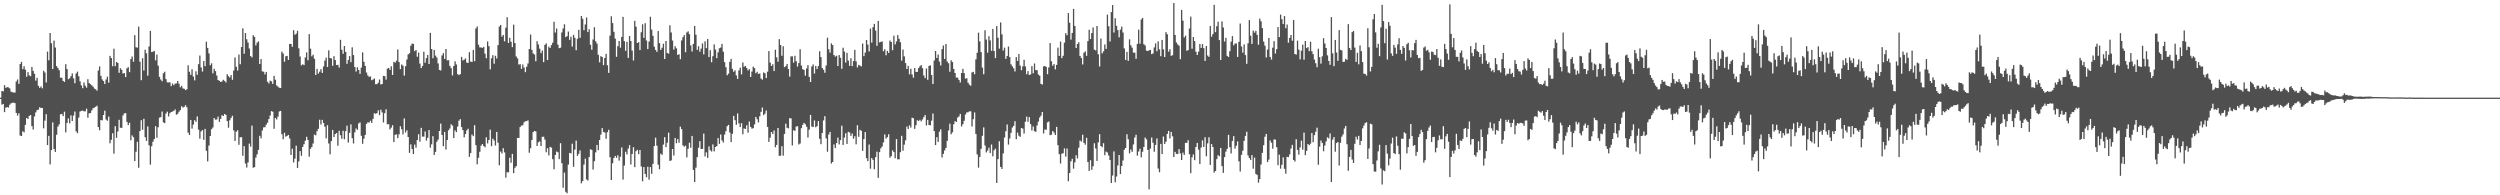 <svg xmlns="http://www.w3.org/2000/svg" width="1920" height="150"><path fill="#4f4f4f" d="M0 75h1v1H0zM1 69.836h1v10.543H1zM2 70.191h1v9.619H2zM3 65.442h1v20.672H3zM4 67.492h1v15.184H4zM5 66.877h1v15.352H5zM6 67.113h1v15.47H6zM7 67.901h1v12.521H7zM8 70.41h1v8.942H8zM9 70.803h1v8.153H9zM10 71.047h1v7.768H10zM11 71.104h1v8.097H11zM12 62.567h1v24.15H12zM13 61.042h1v27.74H13zM14 64.393h1v22.637H14zM15 49.181h1v54.933H15zM16 47.512h1v56.98H16zM17 53.14h1v47.66H17zM18 50.895h1v50.769H18zM19 53.534h1v42.364H19zM20 58.956h1v31.616H20zM21 55.385h1v35.942H21zM22 57.849h1v31.162H22zM23 58.54h1v29.811H23zM24 51.387h1v45.455H24zM25 54.49h1v45.001H25zM26 56.629h1v32.824H26zM27 61.924h1v24.418H27zM28 59.744h1v24.856H28zM29 65.881h1v18.339H29zM30 67.46h1v14.922H30zM31 66.365h1v16.631H31zM32 67.83h1v15.062H32zM33 54.348h1v44.231H33zM34 55.662h1v37.023H34zM35 63.356h1v24.37H35zM36 39.655h1v71.774H36zM37 46.281h1v58.063H37zM38 25.357h1v100.913H38zM39 33.204h1v82.032H39zM40 53.003h1v40.996H40zM41 31.164h1v83.283H41zM42 36.486h1v80.22H42zM43 50.782h1v52.73H43zM44 52.297h1v44.923H44zM45 53.98h1v41.582H45zM46 59.648h1v28.144H46zM47 59.738h1v27.78H47zM48 62.115h1v27.086H48zM49 62.941h1v22.837H49zM50 49.3h1v52.383H50zM51 53.043h1v41.38H51zM52 60.804h1v30.142H52zM53 60.162h1v34.578H53zM54 58.502h1v30.104H54zM55 56.391h1v36.557H55zM56 60.169h1v28.629H56zM57 63.931h1v21.735H57zM58 56.433h1v44.5H58zM59 54.993h1v47.229H59zM60 58.579h1v31.671H60zM61 62.487h1v23.187H61zM62 65.595h1v19.546H62zM63 67.739h1v17.19H63zM64 63.379h1v22.098H64zM65 65.857h1v19.705H65zM66 67.351h1v16.18H66zM67 60.849h1v29.571H67zM68 63.794h1v23.239H68zM69 64.641h1v22.119H69zM70 65.538h1v19.275H70zM71 66.525h1v16.598H71zM72 68.005h1v14.642H72zM73 68.558h1v13.47H73zM74 69.631h1v11.58H74zM75 54.165h1v43.443H75zM76 51.069h1v49H76zM77 58.26h1v33.936H77zM78 61.002h1v31.476H78zM79 62.268h1v26.042H79zM80 64.503h1v20.478H80zM81 61.032h1v30.744H81zM82 58.876h1v33.861H82zM83 63.51h1v26.033H83zM84 42.892h1v67.185H84zM85 44.603h1v62.788H85zM86 50.859h1v51.508H86zM87 37.359h1v80.644H87zM88 50.831h1v46.093H88zM89 47.607h1v58.206H89zM90 48.336h1v52.626H90zM91 55.932h1v36.078H91zM92 52.442h1v45.661H92zM93 53.679h1v44.589H93zM94 56.496h1v32.177H94zM95 56.109h1v30.962H95zM96 59.208h1v27.602H96zM97 52.482h1v41.11H97zM98 51.549h1v44.49H98zM99 55.414h1v38.884H99zM100 45.393h1v62.319H100zM101 43.421h1v60.545H101zM102 47.418h1v57.987H102zM103 26.99h1v96.78H103zM104 36.293h1v80.24H104zM105 36.633h1v72.245H105zM106 20.444h1v108.39H106zM107 47.41h1v53.267H107zM108 61.594h1v30.713H108zM109 44.725h1v54.91H109zM110 54.159h1v37.064H110zM111 38.19h1v67.186H111zM112 40.945h1v67.226H112zM113 58.089h1v39.038H113zM114 35.67h1v75.946H114zM115 23.73h1v102.76H115zM116 39.972h1v72.354H116zM117 39.73h1v69.122H117zM118 39.119h1v67.692H118zM119 46.332h1v50.565H119zM120 41.916h1v63.876H120zM121 50.448h1v47.31H121zM122 59.041h1v31.306H122zM123 61.096h1v28.849H123zM124 62.4h1v23.278H124zM125 56.258h1v37.728H125zM126 55.074h1v39.541H126zM127 60.757h1v26.417H127zM128 63.232h1v22.516H128zM129 63.27h1v26.167H129zM130 63.231h1v23.685H130zM131 66.154h1v19.885H131zM132 64.218h1v21.418H132zM133 65.414h1v19.731H133zM134 64.211h1v19.822H134zM135 64.035h1v24.059H135zM136 62.185h1v25.221H136zM137 64.316h1v21.496H137zM138 67.033h1v17.528H138zM139 65.956h1v15.654H139zM140 67.894h1v14.762H140zM141 68.2h1v13.875H141zM142 69.231h1v11.576H142zM143 68.584h1v13.795H143zM144 50.124h1v51.781H144zM145 55.088h1v48.521H145zM146 57.508h1v34.621H146zM147 53.21h1v45.548H147zM148 58.804h1v36.87H148zM149 61.759h1v30.575H149zM150 54.716h1v38.88H150zM151 57.469h1v31.937H151zM152 49.298h1v50.252H152zM153 42.642h1v63.842H153zM154 51.774h1v49.152H154zM155 54.947h1v44.963H155zM156 46.882h1v60.531H156zM157 50.852h1v48.188H157zM158 31.977h1v83.854H158zM159 36.75h1v87.182H159zM160 41.022h1v70.822H160zM161 50.13h1v54.321H161zM162 48.639h1v50.595H162zM163 56.297h1v41.652H163zM164 52.828h1v37.831H164zM165 54.619h1v37.273H165zM166 58.025h1v33.704H166zM167 61.472h1v28.053H167zM168 62.078h1v31.513H168zM169 62.922h1v28.38H169zM170 62.585h1v25.913H170zM171 61.263h1v27.846H171zM172 62.105h1v25.438H172zM173 63.343h1v24.921H173zM174 56.974h1v35.999H174zM175 58.499h1v39.608H175zM176 59.53h1v32.835H176zM177 57.638h1v32.889H177zM178 61.295h1v27.65H178zM179 54.155h1v45.983H179zM180 44.108h1v64.13H180zM181 51.313h1v49.839H181zM182 54.146h1v45.915H182zM183 41.868h1v69.344H183zM184 49.338h1v56.144H184zM185 36.12h1v69.173H185zM186 21.734h1v97.875H186zM187 41.258h1v70.992H187zM188 25.382h1v100.208H188zM189 30.169h1v98.507H189zM190 32.644h1v92.078H190zM191 37.268h1v73.033H191zM192 43.05h1v69.521H192zM193 44.098h1v52.344H193zM194 27.025h1v101.795H194zM195 28.306h1v100.054H195zM196 34.849h1v86.135H196zM197 32.784h1v85.72H197zM198 31.771h1v83.324H198zM199 49.127h1v55.146H199zM200 45.357h1v60.872H200zM201 54.788h1v45.384H201zM202 55.084h1v42.766H202zM203 57.12h1v40.562H203zM204 55.23h1v40.53H204zM205 62.761h1v31.425H205zM206 64.125h1v27.336H206zM207 61.958h1v26.751H207zM208 62.45h1v22.898H208zM209 64.483h1v21.322H209zM210 58.263h1v40.668H210zM211 61.22h1v29.392H211zM212 65.619h1v26.149H212zM213 66.52h1v23.051H213zM214 67.369h1v18.244H214zM215 67.581h1v17.561H215zM216 39.653h1v63.425H216zM217 41.125h1v65.826H217zM218 47.396h1v54.61H218zM219 43.225h1v61.751H219zM220 42.914h1v61.416H220zM221 46.044h1v57.581H221zM222 33.758h1v72.56H222zM223 33.782h1v85.215H223zM224 35.944h1v78.232H224zM225 23.178h1v101.533H225zM226 26.685h1v95.177H226zM227 25.847h1v86.016H227zM228 23.635h1v105.33H228zM229 37.126h1v86.828H229zM230 43.393h1v72.649H230zM231 50.172h1v69.496H231zM232 49.34h1v63.493H232zM233 50.029h1v60.703H233zM234 44.107h1v63.98H234zM235 40.234h1v64.841H235zM236 46.263h1v61.202H236zM237 26.223h1v94.111H237zM238 37.372h1v76.85H238zM239 43.28h1v69.59H239zM240 41.984h1v68.184H240zM241 45.155h1v58.227H241zM242 57.623h1v46.314H242zM243 52.887h1v47.89H243zM244 56.507h1v42.412H244zM245 55.046h1v36.908H245zM246 53.117h1v42.53H246zM247 56.027h1v36.006H247zM248 51.046h1v43.43H248zM249 46.58h1v50.732H249zM250 44.24h1v62.043H250zM251 51.452h1v44.676H251zM252 38.67h1v71.486H252zM253 44.547h1v73.987H253zM254 44.876h1v63.448H254zM255 50.548h1v49.229H255zM256 43.154h1v62.088H256zM257 46.145h1v56.838H257zM258 49.967h1v52.169H258zM259 49.788h1v62.134H259zM260 51.886h1v48.588H260zM261 30.564h1v73.281H261zM262 38.209h1v68.346H262zM263 41.296h1v59.149H263zM264 35.347h1v71.624H264zM265 39.827h1v60.877H265zM266 49.019h1v47.516H266zM267 46.08h1v63.376H267zM268 43.08h1v58.905H268zM269 47.758h1v47.789H269zM270 36.343h1v69.786H270zM271 42.268h1v67.908H271zM272 51.438h1v50.198H272zM273 54.932h1v43.715H273zM274 51.725h1v47.974H274zM275 53.746h1v41.048H275zM276 56.737h1v37.312H276zM277 51.901h1v52.382H277zM278 40.26h1v70.178H278zM279 47.467h1v59.005H279zM280 50.627h1v53.023H280zM281 55.698h1v39.414H281zM282 57.964h1v35.995H282zM283 59.044h1v35.093H283zM284 58.684h1v34.024H284zM285 61.595h1v32.81H285zM286 61.078h1v30.194H286zM287 60.319h1v26.663H287zM288 64.675h1v22.663H288zM289 64.615h1v22.345H289zM290 63.561h1v21.17H290zM291 61.088h1v27.323H291zM292 64.845h1v19.359H292zM293 64.498h1v21.803H293zM294 58.252h1v35.783H294zM295 58.487h1v28.467H295zM296 61.133h1v22.836H296zM297 52.685h1v42.82H297zM298 52.148h1v43.198H298zM299 53.655h1v45.767H299zM300 50.908h1v47.137H300zM301 57.538h1v38.612H301zM302 47.531h1v61.618H302zM303 48.142h1v55.415H303zM304 46.59h1v56.546H304zM305 37.993h1v68.096H305zM306 47.662h1v55.494H306zM307 53.109h1v43.849H307zM308 49.497h1v49.788H308zM309 50.509h1v52.696H309zM310 58.082h1v32.902H310zM311 50.872h1v50.846H311zM312 45.727h1v54.326H312zM313 41.773h1v63.459H313zM314 40.902h1v76.525H314zM315 35.132h1v75.768H315zM316 33.43h1v81.063H316zM317 33.762h1v84.551H317zM318 39.338h1v71.718H318zM319 38.388h1v75.021H319zM320 43.59h1v63.917H320zM321 40.416h1v62.667H321zM322 48.829h1v59.996H322zM323 52.279h1v45.908H323zM324 50.646h1v54.266H324zM325 39.747h1v65.152H325zM326 48.19h1v52.806H326zM327 44.6h1v63.39H327zM328 42.223h1v63.615H328zM329 49.148h1v50.733H329zM330 25.241h1v88.192H330zM331 37.61h1v73.246H331zM332 44.769h1v59.77H332zM333 38.329h1v80.683H333zM334 42.697h1v73.955H334zM335 44.187h1v64.691H335zM336 48.673h1v58.531H336zM337 53.694h1v46.927H337zM338 54.098h1v40.806H338zM339 42.622h1v61.084H339zM340 40.803h1v71.453H340zM341 45.247h1v56.07H341zM342 37.608h1v77.244H342zM343 46.351h1v61.219H343zM344 46.238h1v53.83H344zM345 50.591h1v48.061H345zM346 52.315h1v43.14H346zM347 57.888h1v38.629H347zM348 50.726h1v55.298H348zM349 47.133h1v53.025H349zM350 49.484h1v51.973H350zM351 56.955h1v40.269H351zM352 57.681h1v34.975H352zM353 56.882h1v34.595H353zM354 43.669h1v53.955H354zM355 46.388h1v53.536H355zM356 45.824h1v59.67H356zM357 44.876h1v58.08H357zM358 48.018h1v52.108H358zM359 48.351h1v50.52H359zM360 40.068h1v80.368H360zM361 47.307h1v70.193H361zM362 47.576h1v55.82H362zM363 38.35h1v66.226H363zM364 46.981h1v49.177H364zM365 21.856h1v89.671H365zM366 20.334h1v105.887H366zM367 34.354h1v86.837H367zM368 36.382h1v80.2H368zM369 36.454h1v75.424H369zM370 36.753h1v73.832H370zM371 35.922h1v76.216H371zM372 41.209h1v71.95H372zM373 44.737h1v60.746H373zM374 31.869h1v78.249H374zM375 35.493h1v72.036H375zM376 53.241h1v46.336H376zM377 44.8h1v67.486H377zM378 42.397h1v64.109H378zM379 48.952h1v58.948H379zM380 42.818h1v68.953H380zM381 44.968h1v56.372H381zM382 34.683h1v74.92H382zM383 20.377h1v106.563H383zM384 19.127h1v97.267H384zM385 28.122h1v89.718H385zM386 26.833h1v86.975H386zM387 31.74h1v85.314H387zM388 21.237h1v115.23H388zM389 13.22h1v119.053H389zM390 32.993h1v99.433H390zM391 29.047h1v92.114H391zM392 32.115h1v92.872H392zM393 36.206h1v81.944H393zM394 18.942h1v114.034H394zM395 33.093h1v95.74H395zM396 43.364h1v84.175H396zM397 44.827h1v61.131H397zM398 49.538h1v56.447H398zM399 49.301h1v48.277H399zM400 52.9h1v43.5H400zM401 49.58h1v46.647H401zM402 51.882h1v42.045H402zM403 55.415h1v37.701H403zM404 51.248h1v41.77H404zM405 48.735h1v43.752H405zM406 37.641h1v79.647H406zM407 26.546h1v87.323H407zM408 38.286h1v69.223H408zM409 41.077h1v60.381H409zM410 41.826h1v58.768H410zM411 47.03h1v53.86H411zM412 31.661h1v80.465H412zM413 34.149h1v75.171H413zM414 37.359h1v71.219H414zM415 40.817h1v71.35H415zM416 38.837h1v66.218H416zM417 47.693h1v57.317H417zM418 34.458h1v72.733H418zM419 33.34h1v83.586H419zM420 46.135h1v67.719H420zM421 35.833h1v83.495H421zM422 36.861h1v75.912H422zM423 34.671h1v78.72H423zM424 32.764h1v89.518H424zM425 16.678h1v113.39H425zM426 24.995h1v94.064H426zM427 21.839h1v94.513H427zM428 34.294h1v82.624H428zM429 36.968h1v85.254H429zM430 36.633h1v73.349H430zM431 24.918h1v100.441H431zM432 21.885h1v122.343H432zM433 18.656h1v113.889H433zM434 28.538h1v118.759H434zM435 27.766h1v120.645H435zM436 24.202h1v102.227H436zM437 30.591h1v86.849H437zM438 28.149h1v89.706H438zM439 35.798h1v74.545H439zM440 26.761h1v101.367H440zM441 29.011h1v85.874H441zM442 38.547h1v69.413H442zM443 29.781h1v89.917H443zM444 22.91h1v95.223H444zM445 29.041h1v86.499H445zM446 12.291h1v128.483H446zM447 14.429h1v124.685H447zM448 23.204h1v103.187H448zM449 18.768h1v103.094H449zM450 13.423h1v124.395H450zM451 24.61h1v114.017H451zM452 22.403h1v98.207H452zM453 34.352h1v80.275H453zM454 38.202h1v76.891H454zM455 30.328h1v99.907H455zM456 20.946h1v102.847H456zM457 31.691h1v85.367H457zM458 33.474h1v77.847H458zM459 42.074h1v73.294H459zM460 47.868h1v59.665H460zM461 43.09h1v60.286H461zM462 43.791h1v54.605H462zM463 50.012h1v51.301H463zM464 44.52h1v57.297H464zM465 41.394h1v65.188H465zM466 50.144h1v51.443H466zM467 55.971h1v43.696H467zM468 27.352h1v93.39H468zM469 12.48h1v125.742H469zM470 17.736h1v107.655H470zM471 24.442h1v96.921H471zM472 29.671h1v90.097H472zM473 43.627h1v77.572H473zM474 35.48h1v83.775H474zM475 31.497h1v91.883H475zM476 36.607h1v83.768H476zM477 28.365h1v84.88H477zM478 12.964h1v124.961H478zM479 31.634h1v95.493H479zM480 39.037h1v77.505H480zM481 32.099h1v86.51H481zM482 44.518h1v69.6H482zM483 27.653h1v83.786H483zM484 31.492h1v94.885H484zM485 38.88h1v79.433H485zM486 46.445h1v66.599H486zM487 16.014h1v112.34H487zM488 20.472h1v95.647H488zM489 33.023h1v82.017H489zM490 32.425h1v86.014H490zM491 38.514h1v76.667H491zM492 24.799h1v103.05H492zM493 18.65h1v120.556H493zM494 29.074h1v99.239H494zM495 17.808h1v115.782H495zM496 31.08h1v105.037H496zM497 37.699h1v90.357H497zM498 31.912h1v106.083H498zM499 12.836h1v115.535H499zM500 22.732h1v110.734H500zM501 27.503h1v98.369H501zM502 35.838h1v76.274H502zM503 38.326h1v67.426H503zM504 39.845h1v72.031H504zM505 23.873h1v102.574H505zM506 33.142h1v96.848H506zM507 38.344h1v79.657H507zM508 36.638h1v82.318H508zM509 33.589h1v77.482H509zM510 45.289h1v60.036H510zM511 31.478h1v81.524H511zM512 40.751h1v68.834H512zM513 41.236h1v60.677H513zM514 19.391h1v104.221H514zM515 24.934h1v98.247H515zM516 31.131h1v83.311H516zM517 38.074h1v81.356H517zM518 35.494h1v70.43H518zM519 37.121h1v72.924H519zM520 42.178h1v64.694H520zM521 41.628h1v67.988H521zM522 45.474h1v51.796H522zM523 31.062h1v68.09H523zM524 28.586h1v83.063H524zM525 26.912h1v85.801H525zM526 40.109h1v71.771H526zM527 24.893h1v96.004H527zM528 24.039h1v90.218H528zM529 26.281h1v83.362H529zM530 34.882h1v78.565H530zM531 39.546h1v64.827H531zM532 33.746h1v96.739H532zM533 19.99h1v119.765H533zM534 26.653h1v102.122H534zM535 38.289h1v82.389H535zM536 35.512h1v77.943H536zM537 39.679h1v68.704H537zM538 37.337h1v77.108H538zM539 33.361h1v80.972H539zM540 41.777h1v60.835H540zM541 31.721h1v88.414H541zM542 36.964h1v80.036H542zM543 29.937h1v91.323H543zM544 43.848h1v68.585H544zM545 38.578h1v76.812H545zM546 47.807h1v68.553H546zM547 43.161h1v67.745H547zM548 34.076h1v82.179H548zM549 38.04h1v74.858H549zM550 44.667h1v67.513H550zM551 40.177h1v65.859H551zM552 37.046h1v73.438H552zM553 36.512h1v66.787H553zM554 33.766h1v74.046H554zM555 39.691h1v69.777H555zM556 47.698h1v55.721H556zM557 51.619h1v49.158H557zM558 57.814h1v39.102H558zM559 56.583h1v39.295H559zM560 47.517h1v54.258H560zM561 45.223h1v63.94H561zM562 52.846h1v49.895H562zM563 55.124h1v33.871H563zM564 54.04h1v38.287H564zM565 57.906h1v37.925H565zM566 60.641h1v26.482H566zM567 54.088h1v40.608H567zM568 52.042h1v45.532H568zM569 57.14h1v37.478H569zM570 47.956h1v55.185H570zM571 51.24h1v47.44H571zM572 50.635h1v48.397H572zM573 52.201h1v44.022H573zM574 54.138h1v47.736H574zM575 53.165h1v40.174H575zM576 59.08h1v38.389H576zM577 54.938h1v43.882H577zM578 51.19h1v47.252H578zM579 52.315h1v43.246H579zM580 56.226h1v33.568H580zM581 55.13h1v36.489H581zM582 56.785h1v37.264H582zM583 56.398h1v32.964H583zM584 60.3h1v25.635H584zM585 61.172h1v21.425H585zM586 55.63h1v32.768H586zM587 56.265h1v31.023H587zM588 59.94h1v24.972H588zM589 55.022h1v42.439H589zM590 39.221h1v69.722H590zM591 48.062h1v57.677H591zM592 50.623h1v50.739H592zM593 49.34h1v53.61H593zM594 54.592h1v45.599H594zM595 38.195h1v74.881H595zM596 44.018h1v67.266H596zM597 47.397h1v50.928H597zM598 30.06h1v89.621H598zM599 34.535h1v84.997H599zM600 42.837h1v69.443H600zM601 35.539h1v84.022H601zM602 51.628h1v51.211H602zM603 50.776h1v44.179H603zM604 49.094h1v49.072H604zM605 53.02h1v45.597H605zM606 58.838h1v31.941H606zM607 43.291h1v47.626H607zM608 43.268h1v68.436H608zM609 48.148h1v51.892H609zM610 42.867h1v57.645H610zM611 46.981h1v50.199H611zM612 51.079h1v45.862H612zM613 48.416h1v62.538H613zM614 37.851h1v72.326H614zM615 50.312h1v48.15H615zM616 53.094h1v42.822H616zM617 53.707h1v40.66H617zM618 58.126h1v37.269H618zM619 52.521h1v44.794H619zM620 50.029h1v55.581H620zM621 59.016h1v40.582H621zM622 62.982h1v25.305H622zM623 51.062h1v46.09H623zM624 49.5h1v48.096H624zM625 56.467h1v36.045H625zM626 50.655h1v47.076H626zM627 53.029h1v43.915H627zM628 50.737h1v42.247H628zM629 39.373h1v67.211H629zM630 43.891h1v66.866H630zM631 52.268h1v49.913H631zM632 53.575h1v38.957H632zM633 55.86h1v33.388H633zM634 50.316h1v55.985H634zM635 28.935h1v87.612H635zM636 37.845h1v65.489H636zM637 40.449h1v60.899H637zM638 33.326h1v92.269H638zM639 34.63h1v89.779H639zM640 42.258h1v68.646H640zM641 43.48h1v70.212H641zM642 42.823h1v67.065H642zM643 50.674h1v54.99H643zM644 42.299h1v68.609H644zM645 44.416h1v63.182H645zM646 52.855h1v43.666H646zM647 36.635h1v74.67H647zM648 39.605h1v66.065H648zM649 48.092h1v54.25H649zM650 40.581h1v69.949H650zM651 46.484h1v54.775H651zM652 50.56h1v51.192H652zM653 44.73h1v59.599H653zM654 50.788h1v51.74H654zM655 46.881h1v59.687H655zM656 38.3h1v66.336H656zM657 47.096h1v63.73H657zM658 51.759h1v44.435H658zM659 49.781h1v55.301H659zM660 50.441h1v49.281H660zM661 51.009h1v49.432H661zM662 33.424h1v82.44H662zM663 43.114h1v63.692H663zM664 40.408h1v61.014H664zM665 30.717h1v90.773H665zM666 34.276h1v89.474H666zM667 39.506h1v71.507H667zM668 21.971h1v107.576H668zM669 32.737h1v88.605H669zM670 20.888h1v101.886H670zM671 18.339h1v111.606H671zM672 23.51h1v97.234H672zM673 35.196h1v81.265H673zM674 16.063h1v120.541H674zM675 32.559h1v84.266H675zM676 32.174h1v81.746H676zM677 31.869h1v80.633H677zM678 39.311h1v70.032H678zM679 37.79h1v65.452H679zM680 42.455h1v63.988H680zM681 39.081h1v66.244H681zM682 40.63h1v62.496H682zM683 31.126h1v89.996H683zM684 32.233h1v87.688H684zM685 38.561h1v76.909H685zM686 27.397h1v89.347H686zM687 34.089h1v87.394H687zM688 31.78h1v75.002H688zM689 26.971h1v95.405H689zM690 29.79h1v92.585H690zM691 32.417h1v84.465H691zM692 46.56h1v57.743H692zM693 38.051h1v77.693H693zM694 43.259h1v67.861H694zM695 48.435h1v59.362H695zM696 52.967h1v44.234H696zM697 50.594h1v48.432H697zM698 57.093h1v39.168H698zM699 52.8h1v45.124H699zM700 57.249h1v33.175H700zM701 59.666h1v31.154H701zM702 52.276h1v46.691H702zM703 55.179h1v40.987H703zM704 55.264h1v37.102H704zM705 52.283h1v40.666H705zM706 50.877h1v41.143H706zM707 49.99h1v43.254H707zM708 52.364h1v39.407H708zM709 57.947h1v32.02H709zM710 60.02h1v28.3H710zM711 52.604h1v43.775H711zM712 61.277h1v30.808H712zM713 50.607h1v45.406H713zM714 50.199h1v46.043H714zM715 57.603h1v35.077H715zM716 64.573h1v22.601H716zM717 46.477h1v54.202H717zM718 39.153h1v72.257H718zM719 44.54h1v60.818H719zM720 41.809h1v67.213H720zM721 47.265h1v53.893H721zM722 50.302h1v49.049H722zM723 37.709h1v83.221H723zM724 34.923h1v83.223H724zM725 45.282h1v70.256H725zM726 33.757h1v79.859H726zM727 47.283h1v60.922H727zM728 48.592h1v51.582H728zM729 55.097h1v39.888H729zM730 46.356h1v56.781H730zM731 47.681h1v53.941H731zM732 52.92h1v42.493H732zM733 56.073h1v36.91H733zM734 59.557h1v34.204H734zM735 59.656h1v30.632H735zM736 61.365h1v28.101H736zM737 63.334h1v24.161H737zM738 56.071h1v41.037H738zM739 52.905h1v42.505H739zM740 56.15h1v36.607H740zM741 60.413h1v27.535H741zM742 60.035h1v26.36H742zM743 63.469h1v22.775H743zM744 64.99h1v20.499H744zM745 65.849h1v19.639H745zM746 55.591h1v41.585H746zM747 55.155h1v36.395H747zM748 57.006h1v29.38H748zM749 45.628h1v57.227H749zM750 40.51h1v78.054H750zM751 25.113h1v103.641H751zM752 31.769h1v88.756H752zM753 40.024h1v74.3H753zM754 51.927h1v52.347H754zM755 57.04h1v40.82H755zM756 23.239h1v88.46H756zM757 30.39h1v86.643H757zM758 40.463h1v75.179H758zM759 27.843h1v85.546H759zM760 31.044h1v86.49H760zM761 38.998h1v71.996H761zM762 22.154h1v97.887H762zM763 39.175h1v76.179H763zM764 44.613h1v69.541H764zM765 20.056h1v120.433H765zM766 28.988h1v93.235H766zM767 37.383h1v71.133H767zM768 17.202h1v110.939H768zM769 26.431h1v103.335H769zM770 38.827h1v78.97H770zM771 36.632h1v69.011H771zM772 45.204h1v55.607H772zM773 42.992h1v52.667H773zM774 35.731h1v75.339H774zM775 43.895h1v62.428H775zM776 49.401h1v52.645H776zM777 50.945h1v47.007H777zM778 52.431h1v44.245H778zM779 54.89h1v38.169H779zM780 43.846h1v63.004H780zM781 46.804h1v55.062H781zM782 41.539h1v62.69H782zM783 50.39h1v54.747H783zM784 53.925h1v44.309H784zM785 50.961h1v47.865H785zM786 45.913h1v56.642H786zM787 50.979h1v42.52H787zM788 57h1v32.56H788zM789 54.642h1v38.876H789zM790 57.599h1v32.365H790zM791 57.126h1v38.21H791zM792 50.794h1v49.383H792zM793 56.286h1v40.837H793zM794 48.742h1v52.029H794zM795 53.789h1v47.467H795zM796 53.971h1v42.395H796zM797 57.242h1v36.155H797zM798 58.13h1v32.112H798zM799 64.411h1v24.436H799zM800 64.942h1v21.123H800zM801 50.976h1v51.523H801zM802 50.647h1v48.758H802zM803 51.467h1v48.226H803zM804 56.97h1v37.047H804zM805 51.791h1v41.549H805zM806 33.053h1v70.802H806zM807 46.983h1v56.509H807zM808 50.444h1v50.211H808zM809 49.209h1v52.627H809zM810 53.241h1v50.437H810zM811 49.799h1v47.639H811zM812 36.573h1v74.891H812zM813 42.959h1v75.456H813zM814 31.907h1v93.709H814zM815 44.652h1v73.4H815zM816 42.873h1v74.782H816zM817 32.699h1v81.286H817zM818 25.503h1v94.757H818zM819 27.067h1v86.987H819zM820 10.05h1v129.087H820zM821 17.461h1v115.408H821zM822 30.394h1v93.52H822zM823 25.315h1v96.626H823zM824 6.8h1v122.714H824zM825 19.905h1v104.741H825zM826 36.884h1v82.385H826zM827 33.734h1v87.969H827zM828 32.456h1v80.937H828zM829 42.98h1v64.931H829zM830 44.593h1v64.147H830zM831 49.529h1v53.954H831zM832 40.506h1v69.204H832zM833 39.467h1v71.652H833zM834 42.864h1v62.971H834zM835 31.585h1v92.862H835zM836 22.853h1v108.427H836zM837 30.026h1v93.067H837zM838 25.394h1v105H838zM839 21.021h1v106.732H839zM840 38.115h1v71.906H840zM841 38.687h1v75.326H841zM842 19.981h1v103.621H842zM843 41.706h1v67.66H843zM844 51.02h1v52.042H844zM845 29.589h1v82.523H845zM846 41.006h1v72.104H846zM847 39.401h1v70.591H847zM848 34.138h1v85.077H848zM849 37.583h1v78.865H849zM850 11.218h1v105.91H850zM851 20.149h1v99.328H851zM852 31.841h1v91.064H852zM853 9.309h1v131.241H853zM854 3.909h1v130.919H854zM855 25h1v91.3H855zM856 14.016h1v126.02H856zM857 19.807h1v115.746H857zM858 23.123h1v103.954H858zM859 28.654h1v90.384H859zM860 22.736h1v110.944H860zM861 20.407h1v107.092H861zM862 24.991h1v98.223H862zM863 37.179h1v77.839H863zM864 46.034h1v67.631H864zM865 39.855h1v63.259H865zM866 46.76h1v60.177H866zM867 30.204h1v87.591H867zM868 34.762h1v80.089H868zM869 36.616h1v80.026H869zM870 40.376h1v70.597H870zM871 40.429h1v65.134H871zM872 45.139h1v58.347H872zM873 33.679h1v85.809H873zM874 22.788h1v93.567H874zM875 33.538h1v80.666H875zM876 15.002h1v105.854H876zM877 13.777h1v102.779H877zM878 33.968h1v78.889H878zM879 34.918h1v70.695H879zM880 38.88h1v68.127H880zM881 39.236h1v75.851H881zM882 38.609h1v106.862H882zM883 38.38h1v75.755H883zM884 41.58h1v64.028H884zM885 41.083h1v68.562H885zM886 36.408h1v80.147H886zM887 33.346h1v77.982H887zM888 39.368h1v66.983H888zM889 31.807h1v97.613H889zM890 37.88h1v94.372H890zM891 43.164h1v67.342H891zM892 30.653h1v87.69H892zM893 37.879h1v66.988H893zM894 43.751h1v66.815H894zM895 24.694h1v84.117H895zM896 26.337h1v76.497H896zM897 39.671h1v60.813H897zM898 37.834h1v68.432H898zM899 42.842h1v58.487H899zM900 42.406h1v62.306H900zM901 2.324h1v118.263H901zM902 26.815h1v89.836H902zM903 32.635h1v85.519H903zM904 34.139h1v84.16H904zM905 35.049h1v79.499H905zM906 45.455h1v72.421H906zM907 7.597h1v115.281H907zM908 15.898h1v101.333H908zM909 28.761h1v90.224H909zM910 27.401h1v82.329H910zM911 38.967h1v70.751H911zM912 38.52h1v69.152H912zM913 21.915h1v96.565H913zM914 12.751h1v120.259H914zM915 37.443h1v83.319H915zM916 28.409h1v90.154H916zM917 31.533h1v91.43H917zM918 39.667h1v73.247H918zM919 42.223h1v67.575H919zM920 39.682h1v75.24H920zM921 33.743h1v92.225H921zM922 36.816h1v76.466H922zM923 33.912h1v73.922H923zM924 36.965h1v75.875H924zM925 46.79h1v58.609H925zM926 35.321h1v84.668H926zM927 42.665h1v67.48H927zM928 43.691h1v61.723H928zM929 19.936h1v106.708H929zM930 28.159h1v82.462H930zM931 26.187h1v86.719H931zM932 3.743h1v128.812H932zM933 24.69h1v106.636H933zM934 20.126h1v102.083H934zM935 16.701h1v102.511H935zM936 30.786h1v89.299H936zM937 46.078h1v67.553H937zM938 16.423h1v111.172H938zM939 21.074h1v111.678H939zM940 31.887h1v88.797H940zM941 29.105h1v87.303H941zM942 42.894h1v71.419H942zM943 43.842h1v59.752H943zM944 39.315h1v73.793H944zM945 31.995h1v85.873H945zM946 27.754h1v80.505H946zM947 34.793h1v69.781H947zM948 33.471h1v80.674H948zM949 33.373h1v78.558H949zM950 43.729h1v64.935H950zM951 32.132h1v91.794H951zM952 18.051h1v113.701H952zM953 35.691h1v83.264H953zM954 40.458h1v75.291H954zM955 34.123h1v74.053H955zM956 42.32h1v62.057H956zM957 49.001h1v52.192H957zM958 33.282h1v86.108H958zM959 15.462h1v105.939H959zM960 27.423h1v95.426H960zM961 33.737h1v85.384H961zM962 23.524h1v106.024H962zM963 25.086h1v95.967H963zM964 23.647h1v109.901H964zM965 26.757h1v107.572H965zM966 34.378h1v105.917H966zM967 14.271h1v123.232H967zM968 16.353h1v109.932H968zM969 21.627h1v95.76H969zM970 31.891h1v79.629H970zM971 35.067h1v69.967H971zM972 44.118h1v58.761H972zM973 38.017h1v86.456H973zM974 29.121h1v93.473H974zM975 43.703h1v64.195H975zM976 45.773h1v63.848H976zM977 36.627h1v77.563H977zM978 31.608h1v75.434H978zM979 41.114h1v66.127H979zM980 37.787h1v75.286H980zM981 20.747h1v106.149H981zM982 28.511h1v90.265H982zM983 11.233h1v118.291H983zM984 14.757h1v111.817H984zM985 18.463h1v102.44H985zM986 12.346h1v117.271H986zM987 21.678h1v111.681H987zM988 18.835h1v101.63H988zM989 32.762h1v87.921H989zM990 29.1h1v89.494H990zM991 26.863h1v87.246H991zM992 31.261h1v79.975H992zM993 15.358h1v107.504H993zM994 41.476h1v82.591H994zM995 41.938h1v65.026H995zM996 31.19h1v83.943H996zM997 38.076h1v80.724H997zM998 45.628h1v67.647H998zM999 38.935h1v69.074H999zM1000 34.315h1v80.649H1000zM1001 45.883h1v55.947H1001zM1002 31.465h1v87.698H1002zM1003 36.967h1v78.89H1003zM1004 36.186h1v74.381H1004zM1005 39.271h1v72.316H1005zM1006 32.071h1v78.263H1006zM1007 39.349h1v62.843H1007zM1008 41.588h1v67.68H1008zM1009 45.712h1v58.073H1009zM1010 48.606h1v52.579H1010zM1011 51.601h1v46.447H1011zM1012 37.413h1v89.115H1012zM1013 43.928h1v68.694H1013zM1014 48.869h1v59.045H1014zM1015 43.281h1v66.601H1015zM1016 29.317h1v86.831H1016zM1017 33.42h1v78.339H1017zM1018 36.865h1v71.737H1018zM1019 42.489h1v62.958H1019zM1020 46.804h1v59.51H1020zM1021 49.771h1v52.741H1021zM1022 13.157h1v126.599H1022zM1023 40.948h1v66.244H1023zM1024 50.806h1v54.398H1024zM1025 30.67h1v85.801H1025zM1026 40.325h1v69.531H1026zM1027 46.677h1v62.424H1027zM1028 23.144h1v103.969H1028zM1029 38.223h1v71.424H1029zM1030 38.722h1v66.252H1030zM1031 47.581h1v55.62H1031zM1032 47.36h1v51.33H1032zM1033 45.137h1v51.57H1033zM1034 45.98h1v64.806H1034zM1035 18.526h1v112.631H1035zM1036 36.803h1v83.723H1036zM1037 38.394h1v76.73H1037zM1038 24.657h1v97.874H1038zM1039 23.777h1v101.387H1039zM1040 36.567h1v73.891H1040zM1041 47.563h1v57.451H1041zM1042 40.569h1v66.572H1042zM1043 49.416h1v54.926H1043zM1044 34.933h1v76.403H1044zM1045 39.279h1v68.98H1045zM1046 47.658h1v50.954H1046zM1047 56.569h1v39.852H1047zM1048 56.834h1v37.678H1048zM1049 58.074h1v35.794H1049zM1050 21.698h1v100.354H1050zM1051 36.291h1v77.744H1051zM1052 54.901h1v40.062H1052zM1053 51.377h1v44.091H1053zM1054 14.829h1v111.225H1054zM1055 10.767h1v120.954H1055zM1056 24.886h1v106.991H1056zM1057 36.657h1v86.603H1057zM1058 33.653h1v82.557H1058zM1059 43.114h1v68.106H1059zM1060 21.033h1v108.371H1060zM1061 3.759h1v137.95H1061zM1062 16.173h1v114.621H1062zM1063 33.177h1v98.329H1063zM1064 22.081h1v89.377H1064zM1065 45.741h1v72.284H1065zM1066 16.925h1v110.111H1066zM1067 19.743h1v102.087H1067zM1068 40.995h1v69.246H1068zM1069 42.895h1v62.816H1069zM1070 34.476h1v83.093H1070zM1071 36.598h1v81.795H1071zM1072 41.32h1v63.463H1072zM1073 34.065h1v77.866H1073zM1074 29.337h1v89.03H1074zM1075 38.313h1v91.996H1075zM1076 41.329h1v65.162H1076zM1077 35.385h1v71.223H1077zM1078 36.772h1v64.874H1078zM1079 46.444h1v56.045H1079zM1080 33.984h1v83.817H1080zM1081 32.832h1v80.167H1081zM1082 38.669h1v68.005H1082zM1083 44.112h1v51.145H1083zM1084 38.473h1v66.022H1084zM1085 38.696h1v73.346H1085zM1086 33.143h1v78.226H1086zM1087 30.624h1v89.009H1087zM1088 42.207h1v74.402H1088zM1089 44.718h1v60.619H1089zM1090 44.41h1v58.561H1090zM1091 54.433h1v45.242H1091zM1092 53.698h1v47.799H1092zM1093 36.577h1v88.426H1093zM1094 35.703h1v87.32H1094zM1095 38.956h1v67.874H1095zM1096 38.229h1v62.302H1096zM1097 40.122h1v57.804H1097zM1098 45.867h1v50.566H1098zM1099 39.608h1v69.492H1099zM1100 39.858h1v65.401H1100zM1101 41.979h1v63.129H1101zM1102 42.365h1v74.629H1102zM1103 37.682h1v75.845H1103zM1104 44.403h1v63.306H1104zM1105 50.534h1v53.517H1105zM1106 45.624h1v61.396H1106zM1107 51.275h1v55.612H1107zM1108 51.561h1v45.338H1108zM1109 33.619h1v80.64H1109zM1110 37.685h1v66.993H1110zM1111 41.178h1v61.63H1111zM1112 45.942h1v62.919H1112zM1113 3.354h1v132.667H1113zM1114 26.023h1v94.516H1114zM1115 36.3h1v79.516H1115zM1116 29.255h1v88.653H1116zM1117 38.336h1v77.131H1117zM1118 43.635h1v59.121H1118zM1119 43.665h1v67.725H1119zM1120 47.161h1v67.269H1120zM1121 40.541h1v67.327H1121zM1122 38.748h1v69.602H1122zM1123 44.11h1v62.468H1123zM1124 48.73h1v50.216H1124zM1125 53.623h1v44.695H1125zM1126 45.571h1v59.778H1126zM1127 50.886h1v48.094H1127zM1128 53.285h1v40.005H1128zM1129 35.423h1v75.652H1129zM1130 40.588h1v66.322H1130zM1131 43.176h1v63.586H1131zM1132 37.752h1v81.319H1132zM1133 32.754h1v87.529H1133zM1134 39.059h1v77.912H1134zM1135 40.01h1v68.486H1135zM1136 43.768h1v71.512H1136zM1137 41.534h1v57.892H1137zM1138 48.897h1v56.336H1138zM1139 34.534h1v92.661H1139zM1140 40.88h1v80.87H1140zM1141 46.522h1v69.534H1141zM1142 49.142h1v54.144H1142zM1143 47.942h1v50.2H1143zM1144 52.164h1v41.744H1144zM1145 54.71h1v43.801H1145zM1146 53.645h1v46.741H1146zM1147 55.517h1v39.338H1147zM1148 44.604h1v58.698H1148zM1149 49.294h1v50.491H1149zM1150 53.892h1v46.613H1150zM1151 54.04h1v38.948H1151zM1152 55.637h1v35.48H1152zM1153 45.421h1v65.053H1153zM1154 40.668h1v66.64H1154zM1155 52.256h1v48.461H1155zM1156 57.954h1v34.108H1156zM1157 56.694h1v36.928H1157zM1158 56.611h1v35.345H1158zM1159 52.684h1v41.689H1159zM1160 56.885h1v40.743H1160zM1161 55.892h1v38.588H1161zM1162 59.192h1v32.59H1162zM1163 46.186h1v56.924H1163zM1164 49.1h1v47.321H1164zM1165 53.003h1v41.526H1165zM1166 54.691h1v40.384H1166zM1167 54.967h1v39.334H1167zM1168 57.264h1v37.087H1168zM1169 53.727h1v41.077H1169zM1170 46.968h1v49.69H1170zM1171 52.621h1v40.013H1171zM1172 54.136h1v38.381H1172zM1173 44.83h1v62.886H1173zM1174 46.004h1v60.74H1174zM1175 52.28h1v46.74H1175zM1176 47.568h1v52.15H1176zM1177 54.561h1v39.973H1177zM1178 59.962h1v29.616H1178zM1179 60.459h1v28.691H1179zM1180 58.422h1v31.594H1180zM1181 63.407h1v21.658H1181zM1182 64.666h1v21.176H1182zM1183 64.511h1v22.081H1183zM1184 65.3h1v20.025H1184zM1185 64.224h1v24.658H1185zM1186 61.983h1v30.205H1186zM1187 65.946h1v20.062H1187zM1188 66.295h1v18.192H1188zM1189 52.307h1v41.151H1189zM1190 57.817h1v33.743H1190zM1191 60.518h1v27.922H1191zM1192 60.454h1v33.705H1192zM1193 37.077h1v76.857H1193zM1194 30.321h1v84.189H1194zM1195 32.875h1v77.042H1195zM1196 44.863h1v63.374H1196zM1197 47.871h1v54.657H1197zM1198 51.468h1v42.74H1198zM1199 54.83h1v41.369H1199zM1200 24.971h1v93.823H1200zM1201 37.849h1v70.081H1201zM1202 39.379h1v64.926H1202zM1203 50.832h1v50.859H1203zM1204 55.691h1v41.931H1204zM1205 56.301h1v39.784H1205zM1206 45.291h1v55.806H1206zM1207 43.841h1v69.197H1207zM1208 48.862h1v53.392H1208zM1209 53.152h1v47.17H1209zM1210 57.365h1v36.133H1210zM1211 54.274h1v41.232H1211zM1212 56.523h1v37.461H1212zM1213 42.923h1v59.534H1213zM1214 43.287h1v60.72H1214zM1215 48.333h1v52.415H1215zM1216 52.891h1v43.527H1216zM1217 53.009h1v41.848H1217zM1218 56.862h1v41.518H1218zM1219 54.16h1v41.917H1219zM1220 40.439h1v67.861H1220zM1221 37.787h1v70.398H1221zM1222 47.825h1v56.902H1222zM1223 53.891h1v46.896H1223zM1224 48.853h1v41.626H1224zM1225 49.594h1v42.523H1225zM1226 58.921h1v33.531H1226zM1227 53.038h1v53.223H1227zM1228 48.748h1v59.491H1228zM1229 49.217h1v53.376H1229zM1230 53.441h1v49.637H1230zM1231 52.169h1v47.17H1231zM1232 58.518h1v36.531H1232zM1233 32.795h1v79.439H1233zM1234 32.841h1v81.558H1234zM1235 41.823h1v75.975H1235zM1236 45.144h1v68.312H1236zM1237 52.052h1v59.128H1237zM1238 57.023h1v49.736H1238zM1239 58.632h1v43.476H1239zM1240 56.973h1v37.566H1240zM1241 48.564h1v54.069H1241zM1242 47.71h1v57.84H1242zM1243 55.29h1v44.866H1243zM1244 58.686h1v36.538H1244zM1245 60.879h1v29.468H1245zM1246 63.36h1v22.991H1246zM1247 61.584h1v23.996H1247zM1248 42.613h1v63.527H1248zM1249 41.95h1v70.953H1249zM1250 44.458h1v68.981H1250zM1251 47.672h1v58.999H1251zM1252 48.675h1v55.88H1252zM1253 53.256h1v46.752H1253zM1254 56.826h1v38.667H1254zM1255 38.433h1v71.612H1255zM1256 40.924h1v75.385H1256zM1257 45.112h1v59.144H1257zM1258 46.915h1v51.847H1258zM1259 37.169h1v81.196H1259zM1260 43.604h1v60.828H1260zM1261 44.353h1v59.844H1261zM1262 52.235h1v48.788H1262zM1263 42.424h1v61.947H1263zM1264 38.263h1v65.289H1264zM1265 52.477h1v41.408H1265zM1266 51.893h1v39.83H1266zM1267 57.692h1v33.573H1267zM1268 59.804h1v28.774H1268zM1269 61.324h1v25.641H1269zM1270 63.837h1v21.167H1270zM1271 65.714h1v17.567H1271zM1272 66.842h1v17.27H1272zM1273 68.652h1v13.179H1273zM1274 68.534h1v12.524H1274zM1275 64.549h1v19.13H1275zM1276 61.37h1v23.107H1276zM1277 62.804h1v21.77H1277zM1278 62.614h1v21.51H1278zM1279 65.105h1v19.099H1279zM1280 65.983h1v18.31H1280zM1281 66.082h1v17.306H1281zM1282 66.546h1v16.673H1282zM1283 63.617h1v24.172H1283zM1284 56.218h1v36.014H1284zM1285 60.784h1v26.462H1285zM1286 64.22h1v23.253H1286zM1287 62.427h1v24.024H1287zM1288 63.057h1v24.823H1288zM1289 60.768h1v22.674H1289zM1290 63.253h1v18.572H1290zM1291 64.724h1v17.019H1291zM1292 66.781h1v15.332H1292zM1293 68.362h1v12.507H1293zM1294 64.376h1v21.703H1294zM1295 64.902h1v20.805H1295zM1296 67.796h1v12.849H1296zM1297 62.976h1v23.545H1297zM1298 56.056h1v45.21H1298zM1299 56.501h1v43.201H1299zM1300 46.131h1v58.221H1300zM1301 39.357h1v71.639H1301zM1302 44.26h1v56.479H1302zM1303 46.119h1v53.917H1303zM1304 56.89h1v35.563H1304zM1305 63.013h1v23.92H1305zM1306 68.172h1v12.726H1306zM1307 56.261h1v37.687H1307zM1308 57.351h1v33.604H1308zM1309 61.65h1v28.726H1309zM1310 64.084h1v24.002H1310zM1311 65.452h1v21.087H1311zM1312 67.422h1v16.762H1312zM1313 29.993h1v91.639H1313zM1314 45.765h1v56.984H1314zM1315 60.593h1v29.934H1315zM1316 45.311h1v62.216H1316zM1317 46.683h1v58.337H1317zM1318 53.522h1v43.488H1318zM1319 40.199h1v68.127H1319zM1320 50.636h1v50.734H1320zM1321 45.113h1v67.302H1321zM1322 38.346h1v73.781H1322zM1323 39.459h1v68.487H1323zM1324 52.138h1v41.633H1324zM1325 43.92h1v54.784H1325zM1326 43.475h1v54.792H1326zM1327 53.29h1v42.869H1327zM1328 49.12h1v44.738H1328zM1329 47.022h1v48.776H1329zM1330 45.913h1v57.84H1330zM1331 56.563h1v37.037H1331zM1332 60.556h1v30.134H1332zM1333 58.797h1v29.85H1333zM1334 63.134h1v23.918H1334zM1335 63.193h1v22.274H1335zM1336 56.709h1v34.365H1336zM1337 50.289h1v43.703H1337zM1338 47.641h1v56.653H1338zM1339 40.424h1v70.653H1339zM1340 52.168h1v49.373H1340zM1341 52.066h1v43.779H1341zM1342 49.745h1v50.906H1342zM1343 54.663h1v41.495H1343zM1344 57.958h1v30.108H1344zM1345 27.576h1v95.694H1345zM1346 29.722h1v90.932H1346zM1347 36.807h1v81.511H1347zM1348 30.862h1v85.542H1348zM1349 40.923h1v74.82H1349zM1350 18.671h1v112.937H1350zM1351 42.995h1v63.634H1351zM1352 51.97h1v51.333H1352zM1353 34.079h1v78.263H1353zM1354 22.987h1v99.203H1354zM1355 27.363h1v86.712H1355zM1356 28.527h1v87.27H1356zM1357 35.187h1v77.264H1357zM1358 46.62h1v56.296H1358zM1359 47.373h1v58.159H1359zM1360 48.03h1v58.745H1360zM1361 56.446h1v38.974H1361zM1362 40.833h1v60.226H1362zM1363 45.81h1v54.135H1363zM1364 51.047h1v44.773H1364zM1365 43.174h1v56.58H1365zM1366 42.524h1v60.074H1366zM1367 46.137h1v54.455H1367zM1368 35.279h1v70.55H1368zM1369 40.04h1v62.178H1369zM1370 49.426h1v54.491H1370zM1371 43.925h1v54.848H1371zM1372 42.06h1v60.611H1372zM1373 47.392h1v55.134H1373zM1374 45.018h1v54.172H1374zM1375 28.731h1v83.747H1375zM1376 51.101h1v48.181H1376zM1377 55.463h1v39.293H1377zM1378 44.271h1v60.31H1378zM1379 48.028h1v53.626H1379zM1380 57.609h1v36.216H1380zM1381 54.383h1v43.959H1381zM1382 54.022h1v42.802H1382zM1383 58.463h1v36.321H1383zM1384 43.082h1v61.069H1384zM1385 44.164h1v59.715H1385zM1386 53.048h1v44.252H1386zM1387 35.471h1v80.099H1387zM1388 39.376h1v67.621H1388zM1389 48.492h1v49.807H1389zM1390 45.962h1v62.26H1390zM1391 38.28h1v71.102H1391zM1392 50.108h1v51.337H1392zM1393 45.56h1v64.686H1393zM1394 49.302h1v51.077H1394zM1395 55.648h1v37.347H1395zM1396 35.594h1v77.375H1396zM1397 43.782h1v57.617H1397zM1398 46.9h1v53.527H1398zM1399 39.679h1v63.777H1399zM1400 41.916h1v57.843H1400zM1401 55.552h1v39.073H1401zM1402 40.336h1v60.699H1402zM1403 44.355h1v59.11H1403zM1404 48.91h1v50.986H1404zM1405 40.27h1v65.318H1405zM1406 43.455h1v64.874H1406zM1407 39.443h1v61.442H1407zM1408 53.518h1v49.463H1408zM1409 56.223h1v44.407H1409zM1410 59.015h1v33.218H1410zM1411 56.518h1v34.904H1411zM1412 56.514h1v35.408H1412zM1413 60.671h1v29.982H1413zM1414 52.521h1v46.361H1414zM1415 46.269h1v60.122H1415zM1416 50.015h1v45.984H1416zM1417 44.707h1v55.529H1417zM1418 48.211h1v53.566H1418zM1419 53.735h1v43.363H1419zM1420 44.026h1v53.276H1420zM1421 46.507h1v58.837H1421zM1422 48.422h1v48.36H1422zM1423 44.839h1v58.294H1423zM1424 51.537h1v46.77H1424zM1425 51.618h1v46.773H1425zM1426 49.681h1v50.541H1426zM1427 45.615h1v55.595H1427zM1428 54.781h1v44.914H1428zM1429 47.107h1v66.023H1429zM1430 52.404h1v54.243H1430zM1431 54.756h1v41.586H1431zM1432 59.46h1v33.542H1432zM1433 58.192h1v34.238H1433zM1434 61.371h1v28.904H1434zM1435 59.434h1v26.598H1435zM1436 59.86h1v24.11H1436zM1437 63.479h1v20.664H1437zM1438 67.068h1v15.427H1438zM1439 61.58h1v28.289H1439zM1440 54.811h1v40.072H1440zM1441 55.802h1v37.608H1441zM1442 49.295h1v46.295H1442zM1443 58.385h1v35.093H1443zM1444 55.304h1v42.461H1444zM1445 36.186h1v83.91H1445zM1446 47.809h1v61.19H1446zM1447 41.627h1v73.151H1447zM1448 38.527h1v73.106H1448zM1449 46.944h1v51.667H1449zM1450 45.089h1v62.958H1450zM1451 48.086h1v57.047H1451zM1452 61.409h1v26.863H1452zM1453 64.936h1v18.464H1453zM1454 69.929h1v10.902H1454zM1455 70.153h1v9.522H1455zM1456 47.214h1v52.935H1456zM1457 50.323h1v48.718H1457zM1458 25.057h1v95.578H1458zM1459 44.077h1v59.457H1459zM1460 56.622h1v39.167H1460zM1461 39.605h1v70.803H1461zM1462 42.129h1v62.106H1462zM1463 48.566h1v53.747H1463zM1464 40.398h1v67.166H1464zM1465 44.382h1v53.54H1465zM1466 54.634h1v41.568H1466zM1467 53.077h1v43.88H1467zM1468 38.861h1v68.297H1468zM1469 55.742h1v37.806H1469zM1470 50.394h1v45.529H1470zM1471 60.582h1v26.86H1471zM1472 48.079h1v47.679H1472zM1473 48.672h1v47.194H1473zM1474 55.051h1v37.009H1474zM1475 63.496h1v23.326H1475zM1476 67.001h1v17.004H1476zM1477 67.193h1v16.502H1477zM1478 53.286h1v44.599H1478zM1479 45.354h1v58.708H1479zM1480 53.536h1v41.545H1480zM1481 56.303h1v37.034H1481zM1482 62.231h1v26.863H1482zM1483 63.727h1v22.92H1483zM1484 59.396h1v30.909H1484zM1485 61.314h1v27.672H1485zM1486 66.81h1v15.351H1486zM1487 69.913h1v10.016H1487zM1488 71.297h1v6.925H1488zM1489 72.145h1v5.707H1489zM1490 71.652h1v6.537H1490zM1491 64.376h1v24.016H1491zM1492 65.092h1v20.303H1492zM1493 66.337h1v19.924H1493zM1494 63.962h1v21.437H1494zM1495 65.213h1v18.632H1495zM1496 66.7h1v17.849H1496zM1497 68.383h1v14.763H1497zM1498 68.511h1v13.483H1498zM1499 69.203h1v12.704H1499zM1500 69.56h1v11.381H1500zM1501 69.081h1v11.638H1501zM1502 70.013h1v10.682H1502zM1503 70.324h1v9.868H1503zM1504 63.315h1v21.957H1504zM1505 63.719h1v22.109H1505zM1506 63.773h1v19.666H1506zM1507 64.816h1v18.798H1507zM1508 69.358h1v13.033H1508zM1509 70.593h1v10.649H1509zM1510 71.408h1v8.642H1510zM1511 71.54h1v7.682H1511zM1512 55.497h1v38.686H1512zM1513 56.701h1v33.547H1513zM1514 55.543h1v35.143H1514zM1515 55.931h1v40.391H1515zM1516 56.638h1v37.493H1516zM1517 38.397h1v73.229H1517zM1518 36.445h1v79.172H1518zM1519 47.081h1v61.362H1519zM1520 26.599h1v90.408H1520zM1521 35.05h1v76.882H1521zM1522 51.191h1v46.315H1522zM1523 51.232h1v47.288H1523zM1524 57.763h1v37.485H1524zM1525 56.587h1v34.518H1525zM1526 58.729h1v30.35H1526zM1527 61.166h1v28.397H1527zM1528 63.739h1v23.638H1528zM1529 54.896h1v41.373H1529zM1530 56.218h1v37.98H1530zM1531 57.834h1v35.541H1531zM1532 60.682h1v29.5H1532zM1533 46.117h1v61.204H1533zM1534 43.756h1v68.129H1534zM1535 51.276h1v52.206H1535zM1536 56.201h1v39.075H1536zM1537 56.761h1v37.597H1537zM1538 59.138h1v28.615H1538zM1539 54.323h1v37.25H1539zM1540 52.674h1v44.736H1540zM1541 56.672h1v36.462H1541zM1542 62.46h1v24.991H1542zM1543 57.736h1v29.93H1543zM1544 62.612h1v21.501H1544zM1545 52.843h1v40.174H1545zM1546 49.999h1v47.659H1546zM1547 57.286h1v33.411H1547zM1548 60.492h1v26.864H1548zM1549 64.28h1v20.359H1549zM1550 65.196h1v20.648H1550zM1551 49.636h1v43.024H1551zM1552 50.01h1v48.333H1552zM1553 51.253h1v43.128H1553zM1554 58.061h1v33.835H1554zM1555 58.59h1v32.564H1555zM1556 59.825h1v32.691H1556zM1557 58.119h1v35.515H1557zM1558 56.333h1v44.955H1558zM1559 61.112h1v30.351H1559zM1560 67.076h1v15.668H1560zM1561 66.962h1v15.225H1561zM1562 67.631h1v12.641H1562zM1563 63.111h1v21.654H1563zM1564 65.045h1v21.867H1564zM1565 61.437h1v26.331H1565zM1566 63.919h1v23.296H1566zM1567 66.836h1v17.12H1567zM1568 68.286h1v13.81H1568zM1569 69.814h1v11.4H1569zM1570 71.29h1v8.274H1570zM1571 70.675h1v10.579H1571zM1572 69.907h1v9.936H1572zM1573 70.494h1v9.375H1573zM1574 70.423h1v8.814H1574zM1575 70.168h1v9.453H1575zM1576 69.289h1v10.225H1576zM1577 67.428h1v17.082H1577zM1578 63.443h1v24.475H1578zM1579 64.911h1v18.487H1579zM1580 62.999h1v20.86H1580zM1581 60.489h1v29.446H1581zM1582 61.924h1v25.825H1582zM1583 65.074h1v19.984H1583zM1584 59.236h1v29.003H1584zM1585 59.235h1v28.646H1585zM1586 58.985h1v26.993H1586zM1587 53.412h1v39.332H1587zM1588 54.64h1v40.035H1588zM1589 57.204h1v32.982H1589zM1590 60.798h1v26.817H1590zM1591 62.756h1v23.197H1591zM1592 65.783h1v20.397H1592zM1593 65.988h1v18.575H1593zM1594 65.971h1v16.806H1594zM1595 66.93h1v16.584H1595zM1596 66.975h1v15.656H1596zM1597 44.446h1v63.054H1597zM1598 46.316h1v60.332H1598zM1599 50.101h1v51.268H1599zM1600 47.554h1v59.257H1600zM1601 51.462h1v47.177H1601zM1602 58.882h1v38.141H1602zM1603 52.59h1v47.443H1603zM1604 53.959h1v42H1604zM1605 54.53h1v36.81H1605zM1606 47.416h1v52.104H1606zM1607 42.617h1v55.683H1607zM1608 46.113h1v50.612H1608zM1609 35.865h1v77.119H1609zM1610 33.57h1v83.14H1610zM1611 42.875h1v61.815H1611zM1612 35.003h1v76.596H1612zM1613 51.405h1v55.28H1613zM1614 49.444h1v52.322H1614zM1615 41.697h1v66.911H1615zM1616 44.932h1v68.84H1616zM1617 39.243h1v65.856H1617zM1618 46.636h1v60.698H1618zM1619 42.047h1v77.738H1619zM1620 30.475h1v76.05H1620zM1621 41.147h1v71.451H1621zM1622 49.838h1v59.359H1622zM1623 48.94h1v48.765H1623zM1624 55.886h1v42.361H1624zM1625 50.3h1v52.253H1625zM1626 49.611h1v51.173H1626zM1627 50.704h1v49.383H1627zM1628 25.471h1v109.567H1628zM1629 31.426h1v94.119H1629zM1630 37.24h1v83.246H1630zM1631 38.992h1v86.994H1631zM1632 46.922h1v58.408H1632zM1633 49.739h1v49.167H1633zM1634 52.835h1v42.702H1634zM1635 47.639h1v58.014H1635zM1636 40.76h1v67.277H1636zM1637 47.203h1v56.287H1637zM1638 50.914h1v48.793H1638zM1639 49.528h1v46.233H1639zM1640 55.243h1v36.912H1640zM1641 45.817h1v55.46H1641zM1642 50.732h1v46.722H1642zM1643 51.196h1v45.001H1643zM1644 51.393h1v45.066H1644zM1645 35.155h1v68.578H1645zM1646 45.095h1v51.547H1646zM1647 50.968h1v47.225H1647zM1648 39.374h1v66.468H1648zM1649 45.588h1v54.477H1649zM1650 51.217h1v47.462H1650zM1651 55.513h1v41.454H1651zM1652 59.921h1v36.316H1652zM1653 58.319h1v39.502H1653zM1654 53.463h1v48.72H1654zM1655 25.864h1v96.644H1655zM1656 25.742h1v100.415H1656zM1657 32.052h1v86.071H1657zM1658 40.348h1v69.533H1658zM1659 41.501h1v69.251H1659zM1660 46.028h1v58.5H1660zM1661 35.393h1v78.922H1661zM1662 32.012h1v80.41H1662zM1663 39.207h1v74.652H1663zM1664 43.695h1v70.868H1664zM1665 43.597h1v66.361H1665zM1666 42.092h1v64.978H1666zM1667 46.335h1v59.634H1667zM1668 46.68h1v57.198H1668zM1669 52.588h1v53.065H1669zM1670 33.556h1v88.019H1670zM1671 42.016h1v70.076H1671zM1672 46.702h1v59.593H1672zM1673 45.439h1v68.349H1673zM1674 36.396h1v80.703H1674zM1675 43.07h1v69.218H1675zM1676 31.478h1v77.172H1676zM1677 23.39h1v102.267H1677zM1678 31.989h1v83.291H1678zM1679 38.52h1v73.779H1679zM1680 35.742h1v80.752H1680zM1681 36.191h1v77.5H1681zM1682 42.782h1v70.645H1682zM1683 44.661h1v61.049H1683zM1684 43.149h1v59.45H1684zM1685 44.161h1v60.449H1685zM1686 46.881h1v56.257H1686zM1687 52.262h1v47.946H1687zM1688 47.742h1v54.515H1688zM1689 50.174h1v46.327H1689zM1690 51.205h1v42.023H1690zM1691 51.053h1v46.841H1691zM1692 57.414h1v38.151H1692zM1693 59.402h1v33.087H1693zM1694 57.159h1v40.066H1694zM1695 56.463h1v36.196H1695zM1696 60.272h1v30.049H1696zM1697 61.313h1v23.702H1697zM1698 64.215h1v18.942H1698zM1699 69.289h1v10.37H1699zM1700 68.565h1v15.602H1700zM1701 67.172h1v16.706H1701zM1702 67.622h1v16.784H1702zM1703 67.675h1v15.291H1703zM1704 61.123h1v26.064H1704zM1705 62.965h1v25.7H1705zM1706 64.388h1v22.512H1706zM1707 65.14h1v21.474H1707zM1708 67.258h1v17.37H1708zM1709 64.272h1v25.448H1709zM1710 66.066h1v22.515H1710zM1711 65.611h1v20.069H1711zM1712 66.482h1v15.997H1712zM1713 62.143h1v22.774H1713zM1714 64.375h1v21.064H1714zM1715 63.797h1v19.799H1715zM1716 65.528h1v19.024H1716zM1717 65.755h1v18.889H1717zM1718 68.076h1v13.32H1718zM1719 68.51h1v14.325H1719zM1720 68.94h1v12.051H1720zM1721 69.344h1v10.902H1721zM1722 70.335h1v9.363H1722zM1723 63.276h1v20.772H1723zM1724 68.228h1v13.846H1724zM1725 67.975h1v13.757H1725zM1726 69.981h1v10.755H1726zM1727 70.407h1v11.336H1727zM1728 62.633h1v22.535H1728zM1729 63.625h1v21.761H1729zM1730 64.773h1v19.859H1730zM1731 66.979h1v15.45H1731zM1732 68.447h1v14.564H1732zM1733 65.83h1v20.418H1733zM1734 65.747h1v19.114H1734zM1735 68.035h1v15.485H1735zM1736 67.574h1v15.769H1736zM1737 66.167h1v16.723H1737zM1738 67.091h1v14.784H1738zM1739 68.276h1v14.176H1739zM1740 64.913h1v19.519H1740zM1741 67.232h1v15.084H1741zM1742 66.64h1v15.732H1742zM1743 68.563h1v12.357H1743zM1744 69.653h1v11.089H1744zM1745 69.135h1v11.195H1745zM1746 66.908h1v15.071H1746zM1747 68.378h1v13.237H1747zM1748 69.325h1v11.705H1748zM1749 69.892h1v10.409H1749zM1750 68.002h1v14.574H1750zM1751 70.247h1v10.336H1751zM1752 70.017h1v11.387H1752zM1753 68.384h1v14.153H1753zM1754 67.421h1v14.272H1754zM1755 68.831h1v12.244H1755zM1756 69.576h1v10.539H1756zM1757 70.819h1v8.122H1757zM1758 66.913h1v15.968H1758zM1759 66.111h1v18.149H1759zM1760 67.741h1v14.094H1760zM1761 69.047h1v11.7H1761zM1762 70.307h1v9.064H1762zM1763 69.694h1v9.571H1763zM1764 71.289h1v6.767H1764zM1765 71.216h1v6.674H1765zM1766 69.794h1v9.578H1766zM1767 66.785h1v15.305H1767zM1768 68.433h1v13.456H1768zM1769 69.514h1v11.336H1769zM1770 70.128h1v9.693H1770zM1771 71.066h1v8.208H1771zM1772 71.834h1v6.888H1772zM1773 72.999h1v4.513H1773zM1774 73.39h1v3.577H1774zM1775 70.474h1v9.044H1775zM1776 70.606h1v9.243H1776zM1777 71.553h1v6.797H1777zM1778 71.77h1v5.37H1778zM1779 72.015h1v5.175H1779zM1780 72.388h1v4.652H1780zM1781 72.782h1v4.084H1781zM1782 72.993h1v3.628H1782zM1783 72.919h1v3.936H1783zM1784 73.2h1v3.631H1784zM1785 69.515h1v11.208H1785zM1786 70.837h1v8.588H1786zM1787 70.826h1v7.762H1787zM1788 71.591h1v6.767H1788zM1789 72.324h1v5.583H1789zM1790 72.906h1v4.191H1790zM1791 73.182h1v3.735H1791zM1792 73.303h1v3.324H1792zM1793 73.271h1v2.993H1793zM1794 73.648h1v2.417H1794zM1795 73.764h1v2.282H1795zM1796 74.085h1v1.953H1796zM1797 74.139h1v1.855H1797zM1798 74.023h1v1.813H1798zM1799 73.109h1v3.519H1799zM1800 71.633h1v7.349H1800zM1801 72.915h1v4.852H1801zM1802 72.783h1v3.868H1802zM1803 73.38h1v3.132H1803zM1804 73.333h1v3.355H1804zM1805 73.314h1v3.295H1805zM1806 73.738h1v2.714H1806zM1807 73.988h1v1.948H1807zM1808 74.187h1v1.599H1808zM1809 74.249h1v1.518H1809zM1810 74.285h1v1.545H1810zM1811 74.247h1v1.611H1811zM1812 74.206h1v1.676H1812zM1813 74.208h1v1.782H1813zM1814 74.335h1v1.641H1814zM1815 74.329h1v1.567H1815zM1816 74.23h1v1.628H1816zM1817 74.251h1v1.435H1817zM1818 74.211h1v1.519H1818zM1819 74.193h1v1.581H1819zM1820 74.163h1v1.503H1820zM1821 74.357h1v1.225H1821zM1822 74.49h1v1.136H1822zM1823 74.536h1v1H1823zM1824 74.509h1v1H1824zM1825 74.513h1v1H1825zM1826 74.53h1v1H1826zM1827 74.564h1v1H1827zM1828 74.625h1v1H1828zM1829 74.564h1v1H1829zM1830 74.637h1v1H1830zM1831 74.586h1v1H1831zM1832 74.694h1v1H1832zM1833 74.673h1v1H1833zM1834 74.708h1v1H1834zM1835 74.768h1v1H1835zM1836 74.832h1v1H1836zM1837 74.792h1v1H1837zM1838 74.841h1v1H1838zM1839 74.785h1v1H1839zM1840 74.765h1v1H1840zM1841 74.8h1v1H1841zM1842 74.825h1v1H1842zM1843 74.824h1v1H1843zM1844 74.812h1v1H1844zM1845 74.78h1v1H1845zM1846 74.855h1v1H1846zM1847 74.931h1v1H1847zM1848 74.942h1v1H1848zM1849 74.942h1v1H1849zM1850 74.769h1v1H1850zM1851 74.928h1v1H1851zM1852 74.953h1v1H1852zM1853 74.961h1v1H1853zM1854 74.964h1v1H1854zM1855 74.969h1v1H1855zM1856 74.97h1v1H1856zM1857 74.969h1v1H1857zM1858 74.974h1v1H1858zM1859 74.976h1v1H1859zM1860 74.966h1v1H1860zM1861 74.974h1v1H1861zM1862 75h1v1H1862zM1863 75h1v1H1863zM1864 75h1v1H1864zM1865 75h1v1H1865zM1866 75h1v1H1866zM1867 75h1v1H1867zM1868 75h1v1H1868zM1869 75h1v1H1869zM1870 75h1v1H1870zM1871 75h1v1H1871zM1872 75h1v1H1872zM1873 75h1v1H1873zM1874 75h1v1H1874zM1875 75h1v1H1875zM1876 75h1v1H1876zM1877 75h1v1H1877zM1878 75h1v1H1878zM1879 75h1v1H1879zM1880 75h1v1H1880zM1881 75h1v1H1881zM1882 75h1v1H1882zM1883 75h1v1H1883zM1884 75h1v1H1884zM1885 75h1v1H1885zM1886 75h1v1H1886zM1887 75h1v1H1887zM1888 75h1v1H1888zM1889 75h1v1H1889zM1890 75h1v1H1890zM1891 75h1v1H1891zM1892 75h1v1H1892zM1893 75h1v1H1893zM1894 75h1v1H1894zM1895 75h1v1H1895zM1896 75h1v1H1896zM1897 75h1v1H1897zM1898 75h1v1H1898zM1899 75h1v1H1899zM1900 75h1v1H1900zM1901 75h1v1H1901zM1902 75h1v1H1902zM1903 75h1v1H1903zM1904 75h1v1H1904zM1905 75h1v1H1905zM1906 75h1v1H1906zM1907 75h1v1H1907zM1908 75h1v1H1908zM1909 75h1v1H1909zM1910 75h1v1H1910zM1911 75h1v1H1911zM1912 75h1v1H1912zM1913 75h1v1H1913zM1914 75h1v1H1914zM1915 75h1v1H1915zM1916 75h1v1H1916zM1917 75h1v1H1917zM1918 75h1v1H1918zM1919 74.995h1v1H1919z"/></svg>